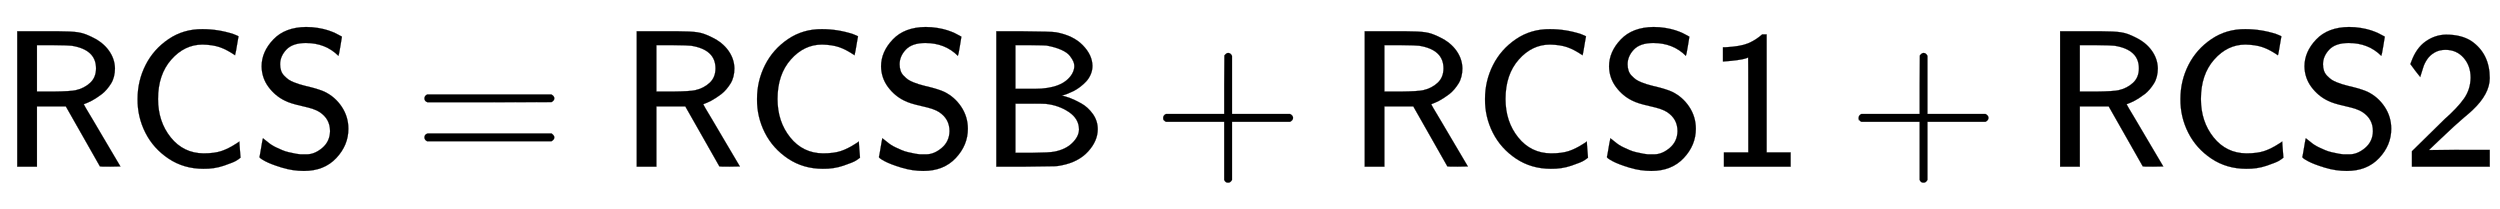 <svg xmlns="http://www.w3.org/2000/svg" role="img" aria-hidden="true" style="vertical-align: -0.42ex;font-size: 9pt;font-family: Arial;color: #000000;" viewBox="0 -726.3 10895.7 909.4" focusable="false" width="25.306ex" height="2.112ex" xmlns:xlink="http://www.w3.org/1999/xlink"><defs id="MathJax_SVG_glyphs"><path id="MJSS-52" stroke-width="1" d="M 88 0 V 694 H 227 H 259 H 302 Q 365 694 399 689 T 474 663 Q 528 637 558 595 T 589 504 Q 589 482 584 462 T 569 426 T 547 396 T 522 372 T 495 353 T 470 338 T 449 328 T 434 322 L 429 320 L 440 300 Q 452 280 477 238 T 523 160 L 617 1 L 565 0 Q 513 0 512 1 Q 512 2 424 156 L 337 309 H 189 V 0 H 88 Z M 492 504 Q 492 600 367 620 Q 354 622 271 623 H 189 V 385 H 271 Q 363 386 388 392 Q 432 402 462 430 T 492 504 Z" /><path id="MJSS-43" stroke-width="1" d="M 59 347 Q 59 440 100 521 T 218 654 T 392 705 Q 473 705 550 680 Q 577 670 577 667 Q 576 666 572 642 T 564 595 T 559 571 Q 515 601 479 613 T 392 626 Q 300 626 232 549 T 164 347 Q 164 231 229 150 T 397 68 Q 453 68 489 80 T 568 120 L 581 129 L 582 110 Q 584 91 585 71 T 587 46 Q 580 40 566 31 T 502 5 T 396 -11 Q 296 -11 218 41 T 99 174 T 59 347 Z" /><path id="MJSS-53" stroke-width="1" d="M 55 514 Q 55 589 115 652 T 283 716 Q 315 716 345 711 T 396 699 T 432 685 T 457 672 T 467 667 Q 467 666 459 618 T 449 568 Q 383 634 282 634 Q 214 634 182 600 T 150 525 Q 150 507 155 492 T 172 465 T 194 446 T 222 432 T 247 423 T 272 416 T 289 412 Q 353 396 378 384 Q 432 358 466 307 T 500 194 Q 500 110 438 44 T 272 -22 Q 215 -22 159 -5 T 73 28 T 44 50 Q 45 51 49 75 T 57 122 T 62 146 L 65 143 Q 68 140 74 136 T 88 125 T 107 111 T 131 98 T 160 85 T 194 74 T 232 66 T 274 63 H 286 Q 327 63 366 96 T 406 182 Q 406 245 352 280 Q 329 296 265 310 T 173 339 Q 124 363 90 409 T 55 514 Z" /><path id="MJSS-3D" stroke-width="1" d="M 56 350 Q 56 363 70 370 H 707 Q 722 362 722 350 Q 722 339 708 331 L 390 330 H 72 Q 56 335 56 350 Z M 56 150 Q 56 165 72 170 H 708 Q 722 160 722 150 Q 722 138 707 130 H 70 Q 56 137 56 150 Z" /><path id="MJSS-42" stroke-width="1" d="M 425 363 Q 438 363 465 353 T 526 324 T 585 270 T 610 192 Q 610 132 561 78 T 426 7 Q 404 2 387 2 T 240 0 H 90 V 694 H 227 Q 373 693 396 689 Q 484 673 533 623 T 583 517 Q 583 494 574 473 T 551 437 T 520 409 T 487 388 T 456 374 T 433 366 L 425 363 Z M 490 516 Q 490 527 485 539 T 467 568 T 423 599 T 347 621 Q 340 622 262 623 H 188 V 399 H 261 H 286 Q 432 399 478 475 Q 490 496 490 516 Z M 514 190 Q 514 245 462 280 T 343 322 Q 336 323 259 323 H 188 V 71 H 274 Q 365 72 388 77 Q 445 88 479 121 T 514 190 Z" /><path id="MJSS-2B" stroke-width="1" d="M 56 237 T 56 250 T 70 270 H 369 V 420 L 370 570 Q 380 583 389 583 Q 402 583 409 568 V 270 H 707 Q 722 262 722 250 T 707 230 H 409 V -68 Q 401 -82 391 -82 H 389 H 387 Q 375 -82 369 -68 V 230 H 70 Q 56 237 56 250 Z" /><path id="MJSS-31" stroke-width="1" d="M 94 612 Q 172 616 211 632 T 284 678 H 307 V 73 H 430 V 0 H 88 V 73 H 213 V 317 Q 213 560 212 560 Q 210 558 197 554 T 155 546 T 96 540 L 83 539 V 612 H 94 Z" /><path id="MJSS-32" stroke-width="1" d="M 222 599 Q 190 599 166 585 T 128 550 T 108 509 T 97 474 T 93 459 L 67 492 L 42 526 L 47 539 Q 72 608 120 642 T 225 677 Q 304 677 355 644 Q 449 579 449 454 Q 449 373 361 290 Q 351 280 315 250 T 199 144 Q 156 103 137 85 L 293 86 H 449 V 0 H 50 V 79 L 216 242 Q 284 302 317 349 T 351 456 Q 351 517 315 558 T 222 599 Z" /></defs><g fill="currentColor" stroke="currentColor" stroke-width="0" transform="matrix(1 0 0 -1 0 0)"><use transform="scale(0.85)" xmlns:NS2="http://www.w3.org/1999/xlink" NS2:href="#MJSS-52" /><use transform="scale(0.85)" x="646" y="0" xmlns:NS3="http://www.w3.org/1999/xlink" NS3:href="#MJSS-43" /><use transform="scale(0.85)" x="1286" y="0" xmlns:NS4="http://www.w3.org/1999/xlink" NS4:href="#MJSS-53" /><use transform="scale(0.85)" x="2120" y="0" xmlns:NS5="http://www.w3.org/1999/xlink" NS5:href="#MJSS-3D" /><g transform="translate(2700)"><use transform="scale(0.85)" xmlns:NS6="http://www.w3.org/1999/xlink" NS6:href="#MJSS-52" /><use transform="scale(0.85)" x="646" y="0" xmlns:NS7="http://www.w3.org/1999/xlink" NS7:href="#MJSS-43" /><use transform="scale(0.85)" x="1286" y="0" xmlns:NS8="http://www.w3.org/1999/xlink" NS8:href="#MJSS-53" /><use transform="scale(0.85)" x="1842" y="0" xmlns:NS9="http://www.w3.org/1999/xlink" NS9:href="#MJSS-42" /></g><use transform="scale(0.85)" x="5908" y="0" xmlns:NS10="http://www.w3.org/1999/xlink" NS10:href="#MJSS-2B" /><g transform="translate(5873)"><use transform="scale(0.85)" xmlns:NS11="http://www.w3.org/1999/xlink" NS11:href="#MJSS-52" /><use transform="scale(0.85)" x="646" y="0" xmlns:NS12="http://www.w3.org/1999/xlink" NS12:href="#MJSS-43" /><use transform="scale(0.85)" x="1286" y="0" xmlns:NS13="http://www.w3.org/1999/xlink" NS13:href="#MJSS-53" /><use transform="scale(0.85)" x="1842" y="0" xmlns:NS14="http://www.w3.org/1999/xlink" NS14:href="#MJSS-31" /></g><use transform="scale(0.85)" x="9474" y="0" xmlns:NS15="http://www.w3.org/1999/xlink" NS15:href="#MJSS-2B" /><g transform="translate(8904)"><use transform="scale(0.85)" xmlns:NS16="http://www.w3.org/1999/xlink" NS16:href="#MJSS-52" /><use transform="scale(0.85)" x="646" y="0" xmlns:NS17="http://www.w3.org/1999/xlink" NS17:href="#MJSS-43" /><use transform="scale(0.85)" x="1286" y="0" xmlns:NS18="http://www.w3.org/1999/xlink" NS18:href="#MJSS-53" /><use transform="scale(0.85)" x="1842" y="0" xmlns:NS19="http://www.w3.org/1999/xlink" NS19:href="#MJSS-32" /></g></g></svg>